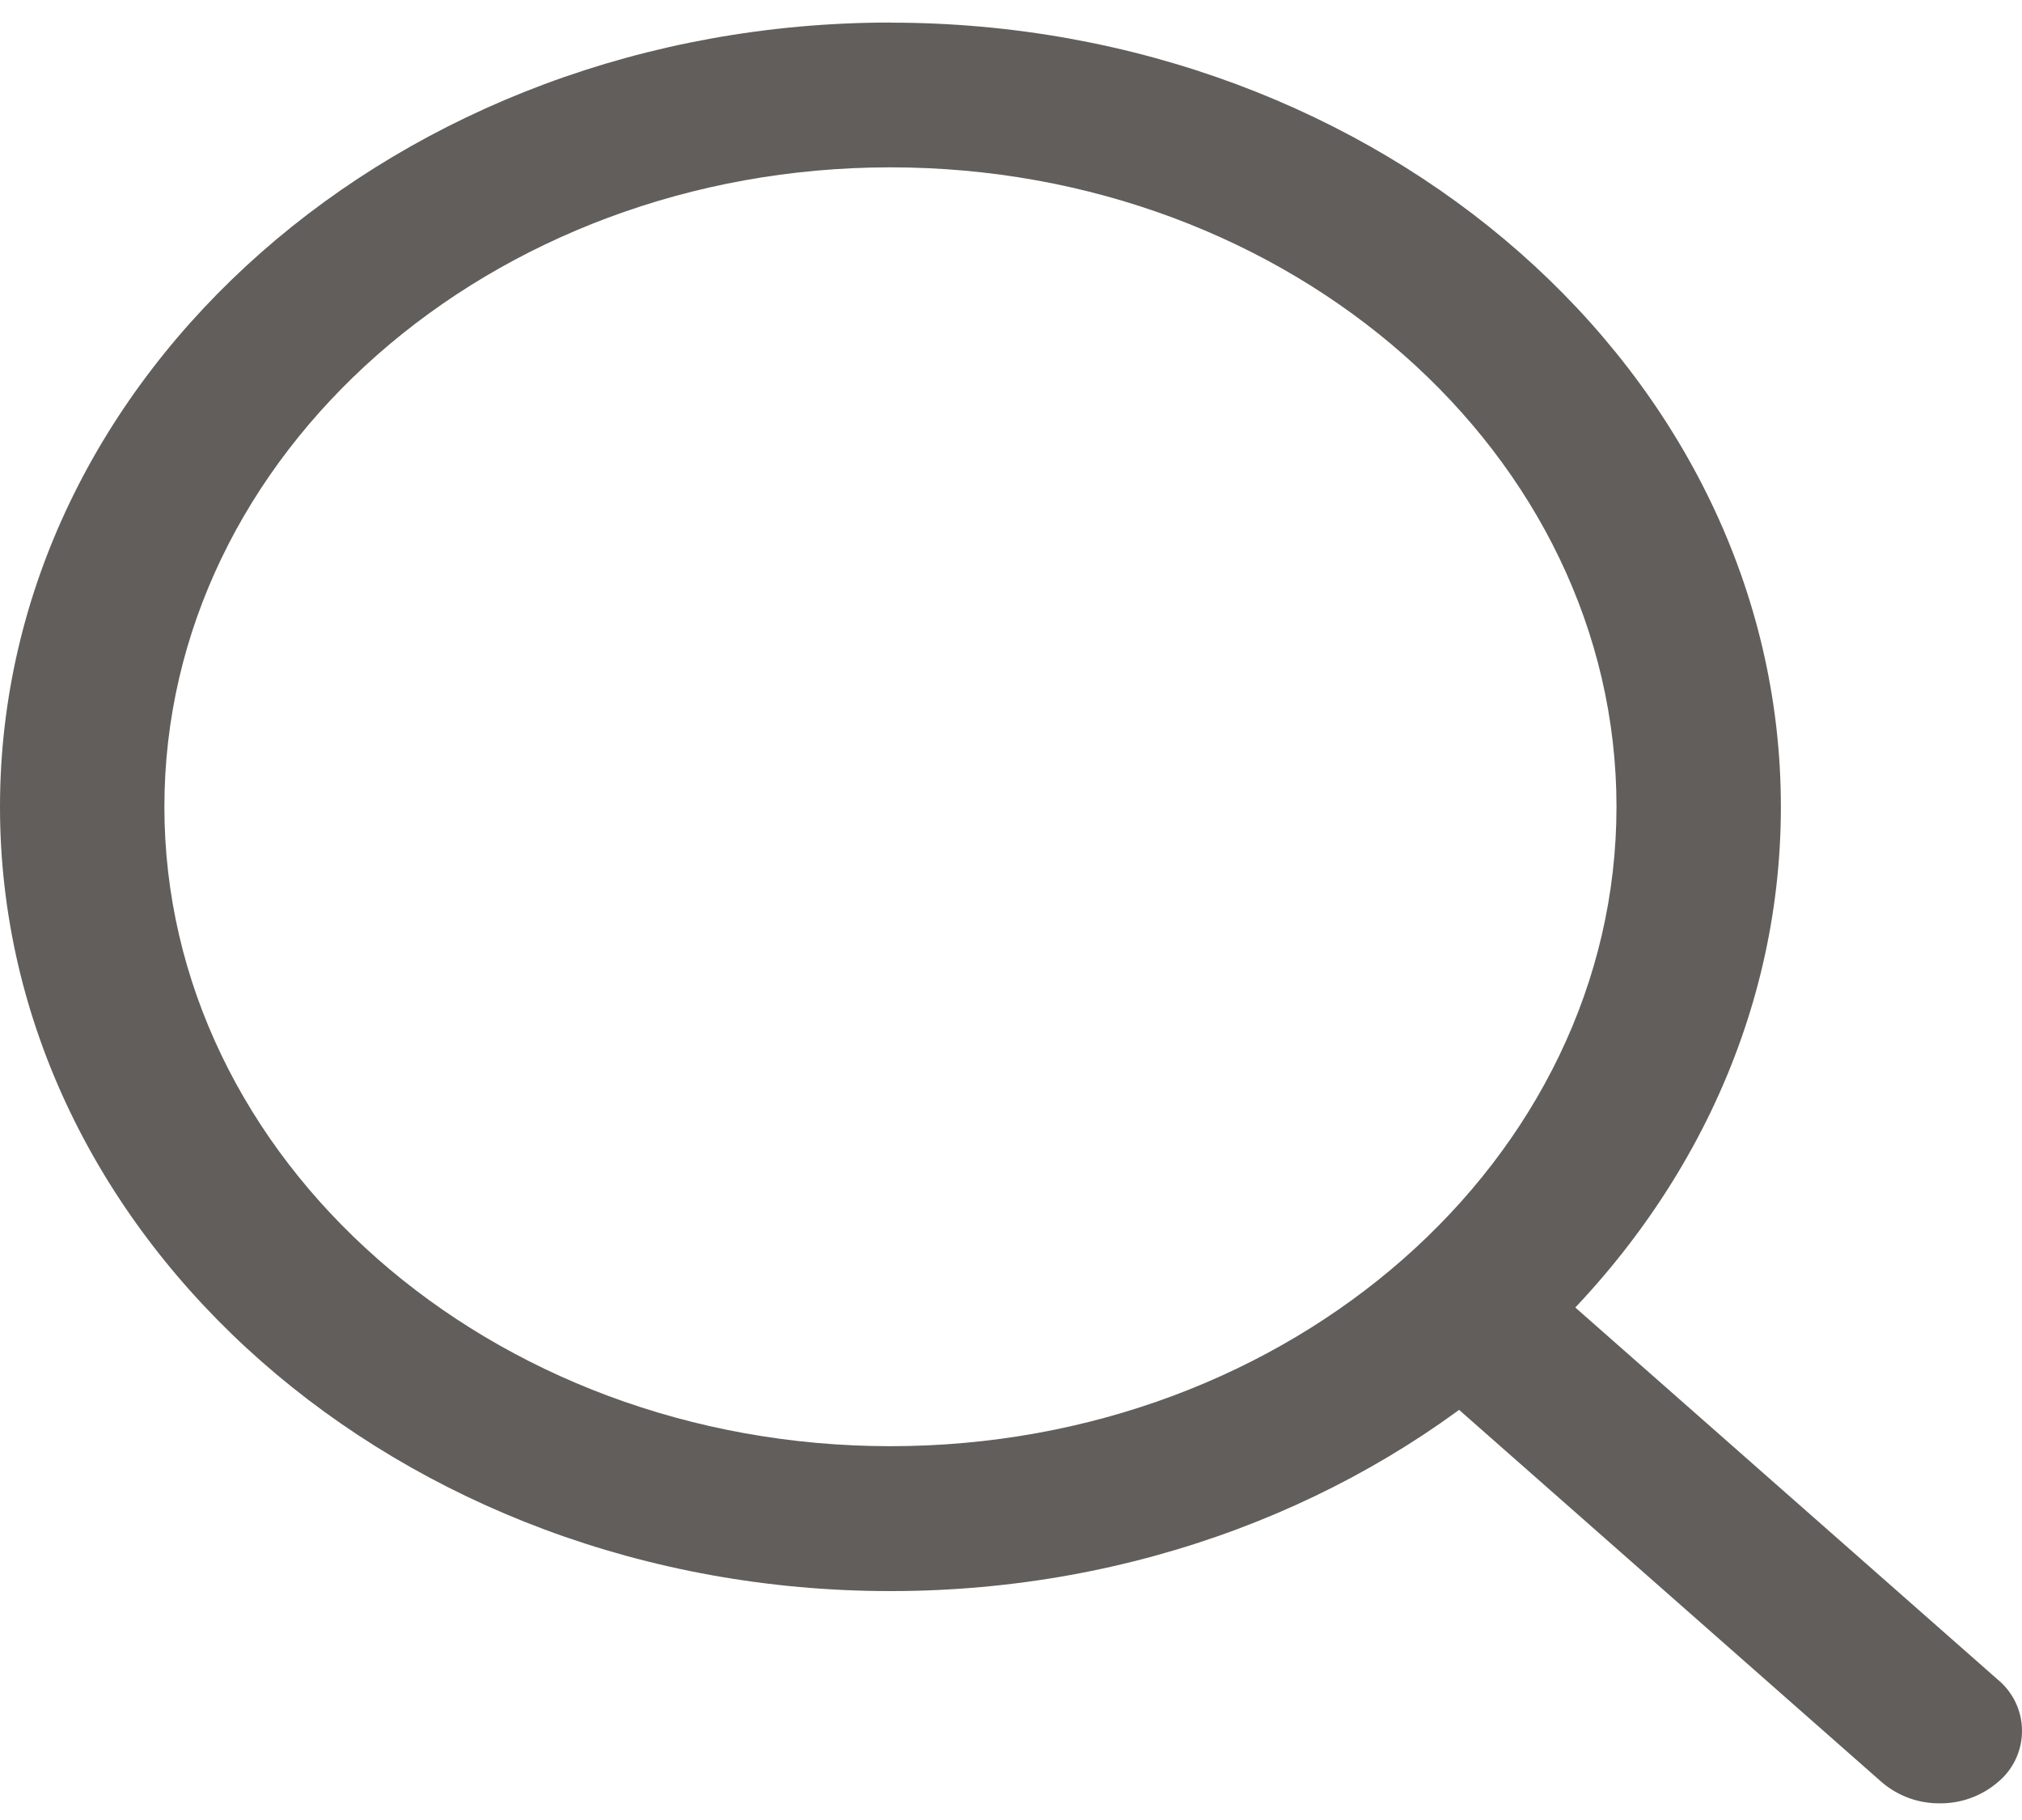 <svg xmlns="http://www.w3.org/2000/svg" width="20" height="18" fill="none"><g fill="#615E5B" clip-path="url(#a)"><path d="M8.808.223C3.95.223 0 3.703 0 7.98s3.951 7.756 8.808 7.756c4.856 0 8.807-3.48 8.807-7.756 0-4.277-3.95-7.756-8.807-7.756Zm0 14.08c-3.96 0-7.182-2.837-7.182-6.324 0-3.487 3.222-6.324 7.182-6.324 3.96 0 7.181 2.837 7.181 6.324 0 3.487-3.222 6.324-7.181 6.324Z"/><path d="m19.762 16.613-4.661-4.105a.892.892 0 0 0-1.15 0 .657.657 0 0 0 0 1.012l4.661 4.105a.87.87 0 0 0 .575.21.87.87 0 0 0 .575-.21.657.657 0 0 0 0-1.012Z"/></g><defs><clipPath id="a"><path fill="#fff" d="M0 .223h20v17.611H0z"/></clipPath></defs></svg>